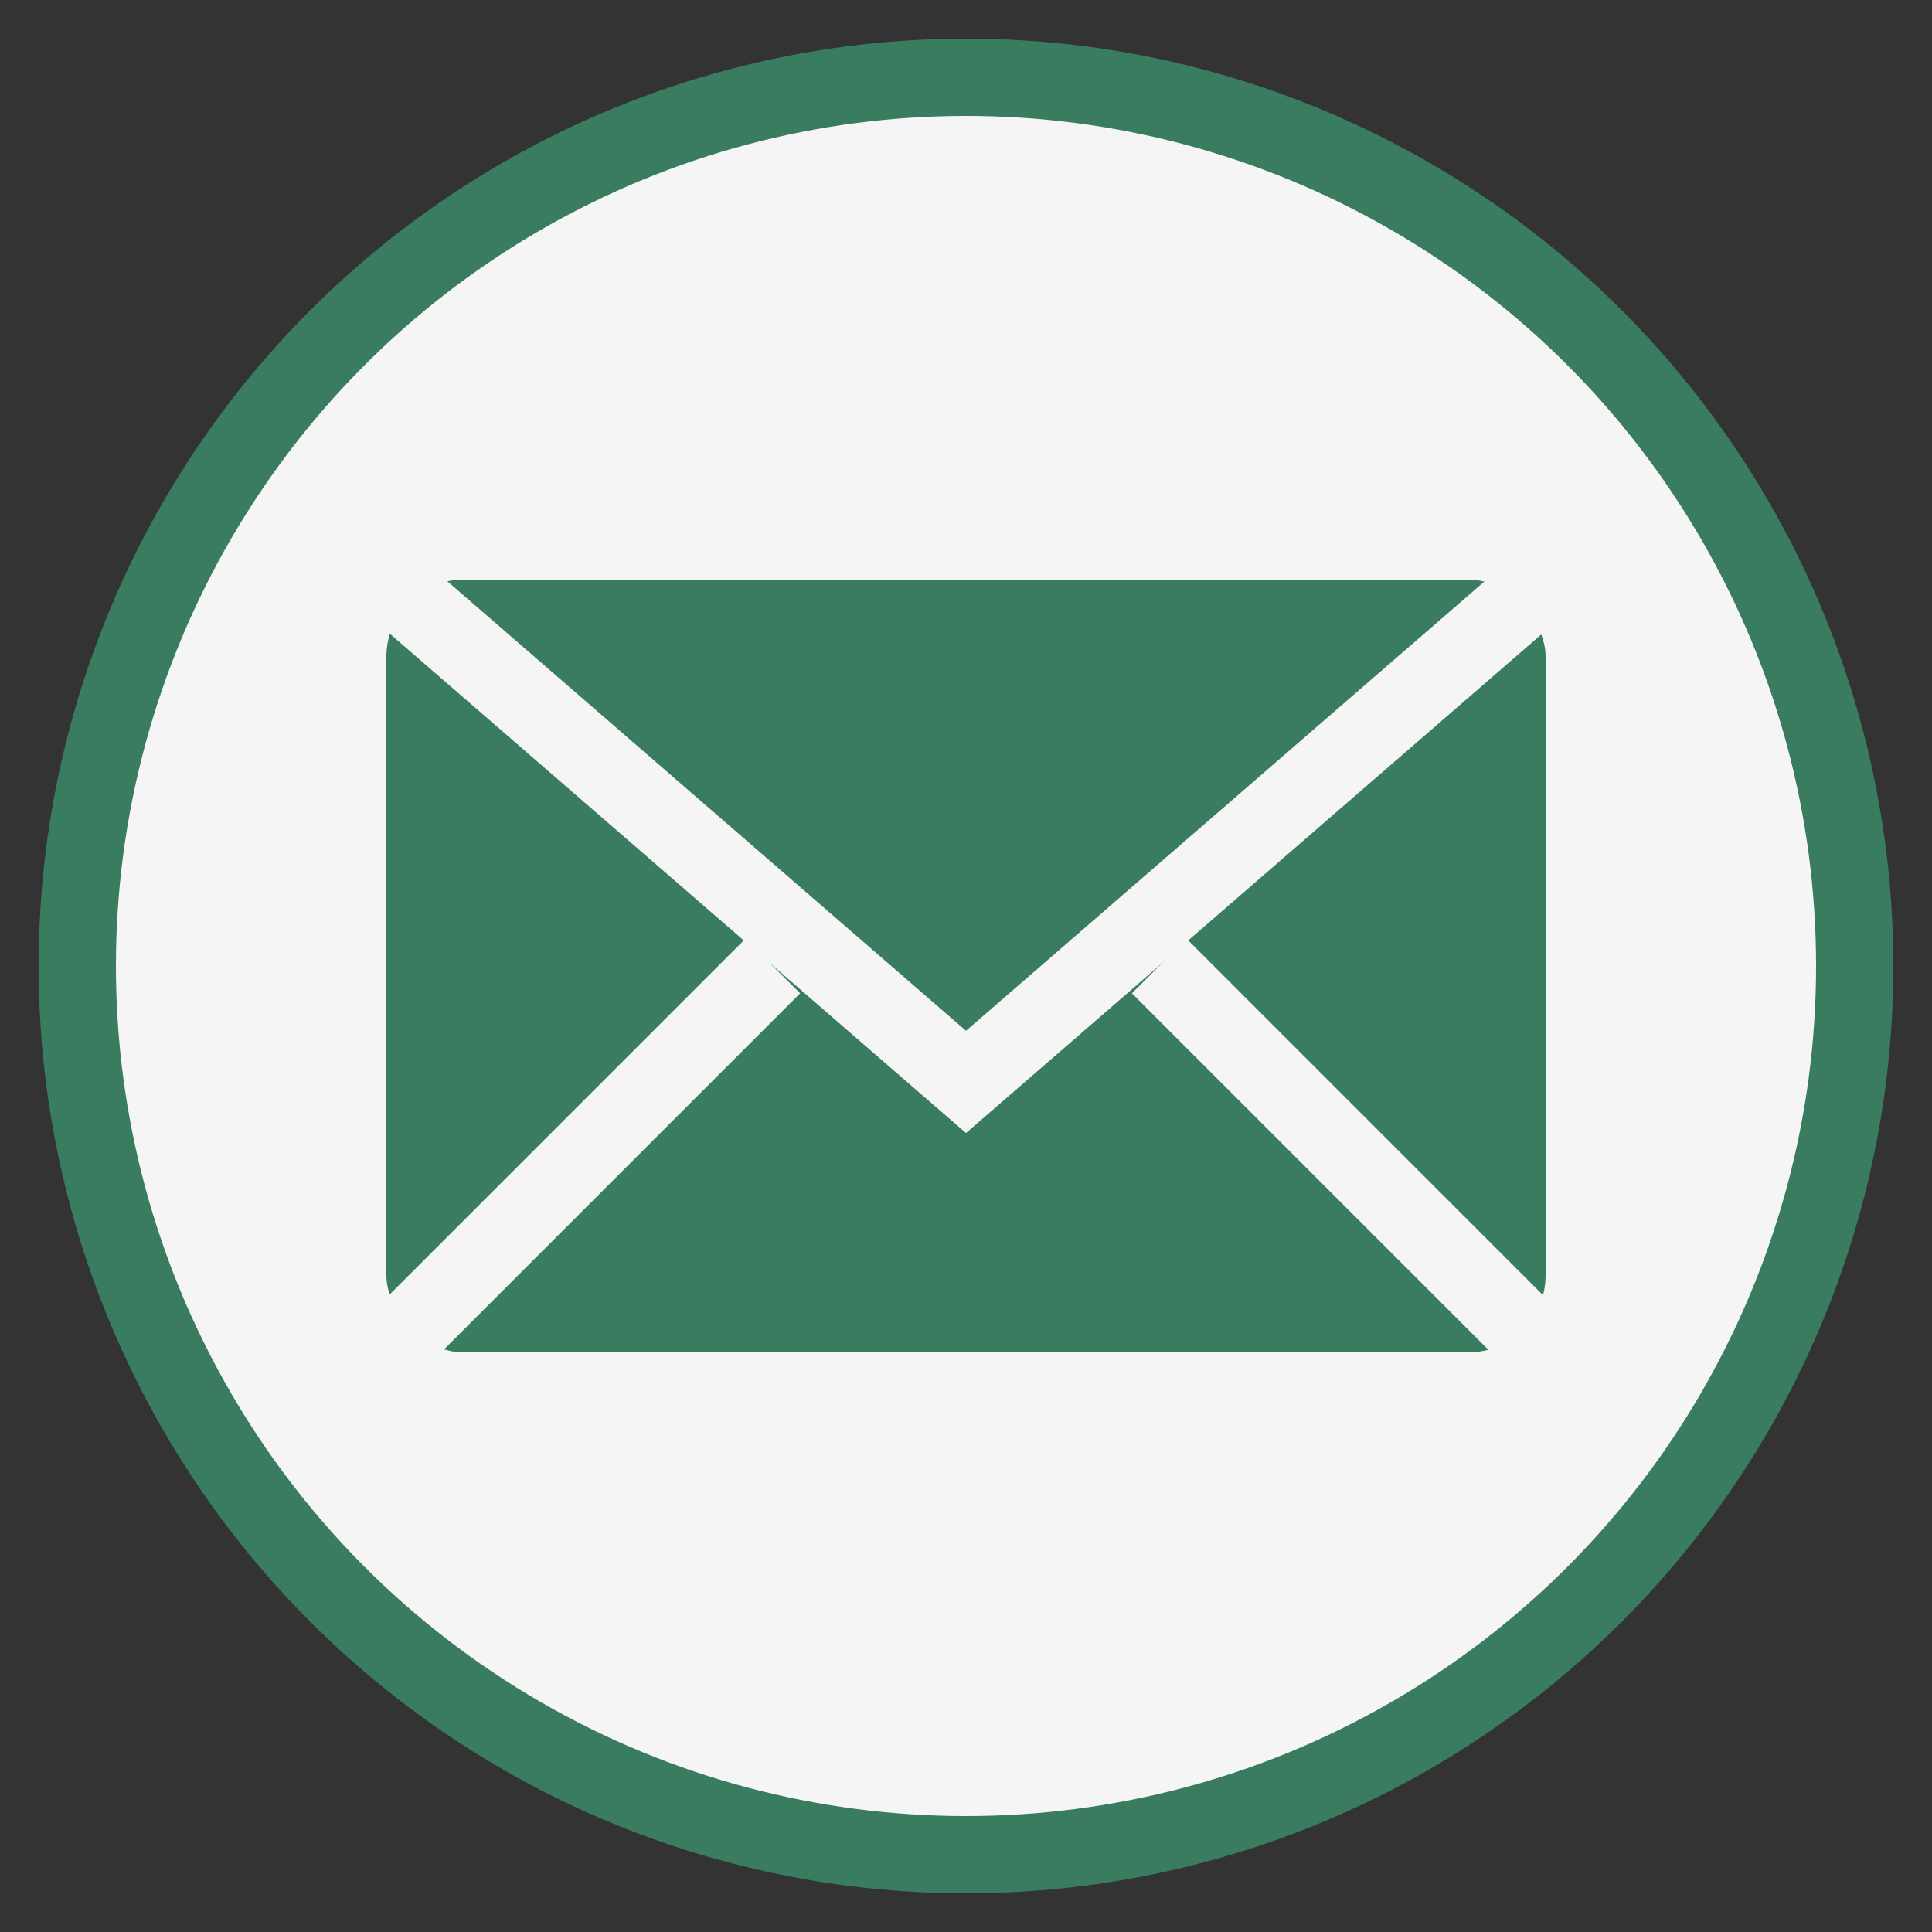 <svg width="50" height="50" viewBox="0 0 50 50" xmlns="http://www.w3.org/2000/svg">
  <rect x="0" y="0" width="50" height="50" fill="#333333" stroke="none"/>
  <circle cx="25" cy="25" r="23" fill="#f5f5f5" stroke="#3a7c5f" stroke-width="2"/>
  
  <!-- Envelope -->
  <rect x="10" y="15" width="30" height="20" rx="2" fill="#3a7c5f"/>
  <path d="M10 15 L25 28 L40 15" fill="none" stroke="#f5f5f5" stroke-width="2"/>
  <path d="M10 35 L20 25" fill="none" stroke="#f5f5f5" stroke-width="2"/>
  <path d="M40 35 L30 25" fill="none" stroke="#f5f5f5" stroke-width="2"/>
</svg>
